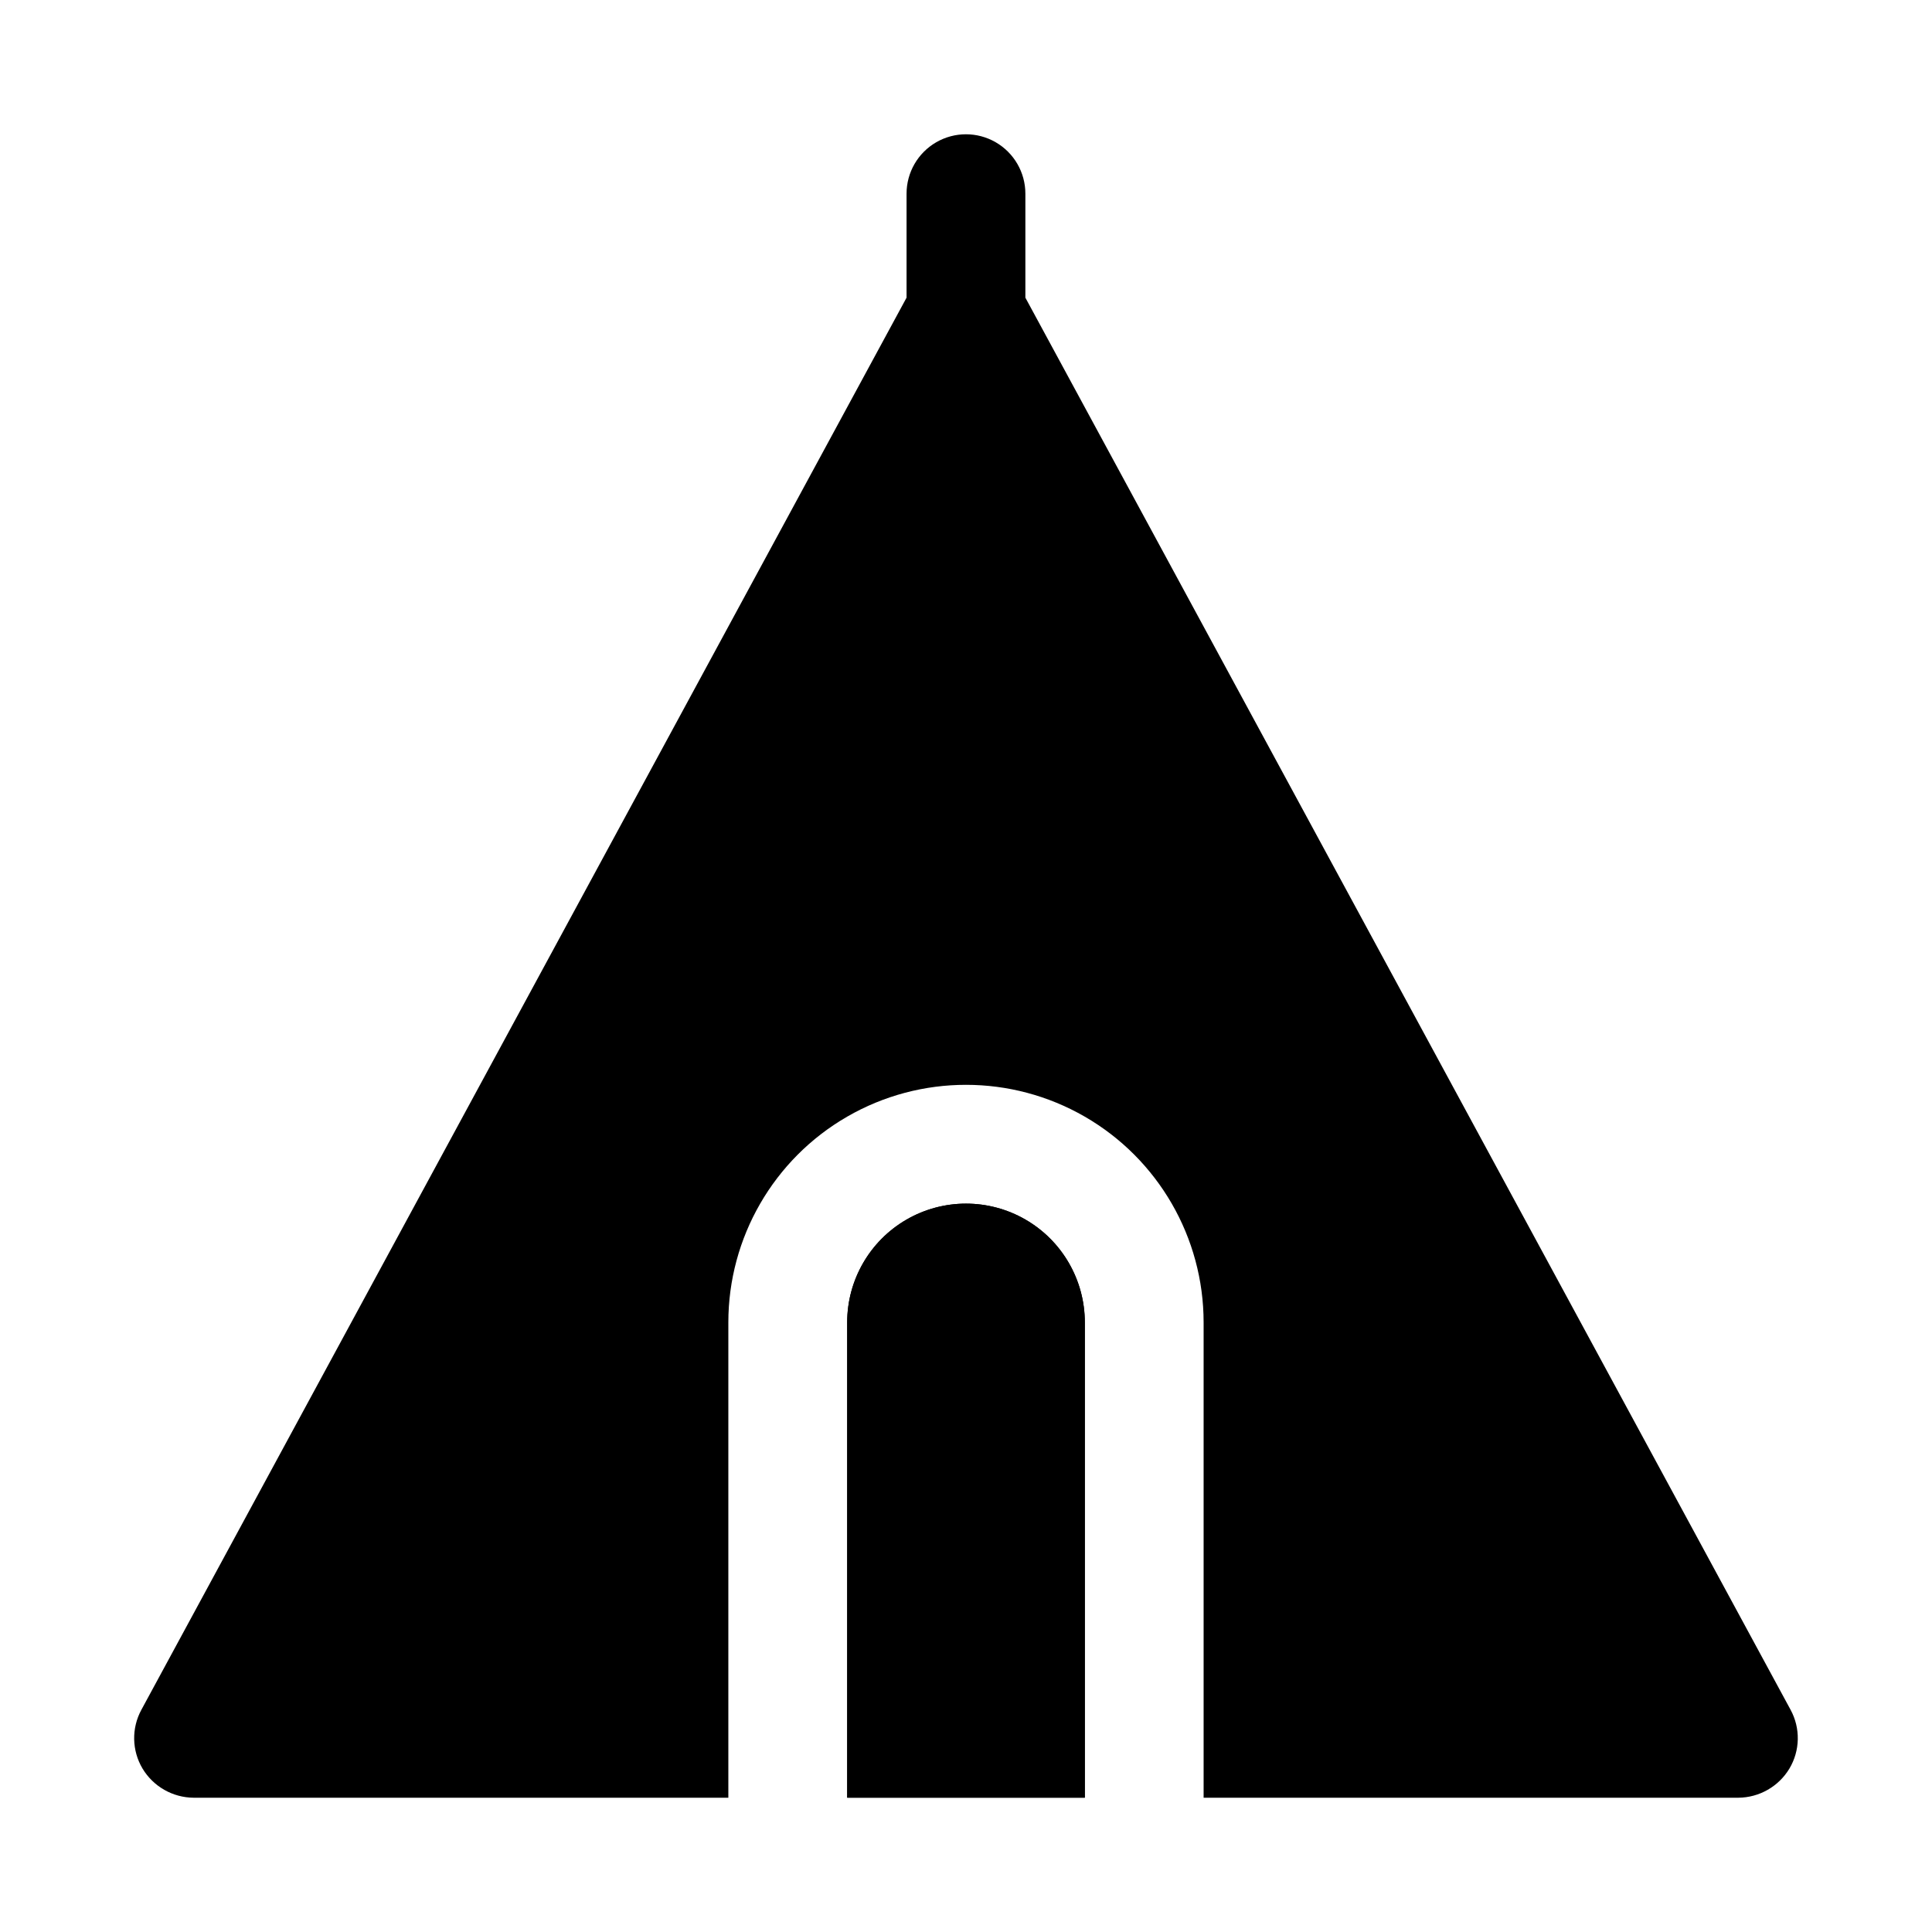 <?xml version="1.0" encoding="UTF-8"?>
<!-- Uploaded to: ICON Repo, www.iconrepo.com, Generator: ICON Repo Mixer Tools -->
<svg fill="#000000" width="800px" height="800px" version="1.1" viewBox="144 144 512 512" xmlns="http://www.w3.org/2000/svg">
 <g>
  <path d="m431.49 494.46v125.95h-62.977v-125.95c0-11.246 6-21.645 15.742-27.27 9.742-5.621 21.746-5.621 31.488 0 9.742 5.625 15.746 16.023 15.746 27.27z"/>
  <path d="m431.49 494.46v125.95h-62.977v-125.95c0-11.246 6-21.645 15.742-27.27 9.742-5.621 21.746-5.621 31.488 0 9.742 5.625 15.746 16.023 15.746 27.27z"/>
  <path d="m618.21 612.7c-2.863 4.754-7.992 7.676-13.539 7.715h-141.7v-125.95c0-22.496-12.004-43.289-31.488-54.539-19.488-11.246-43.492-11.246-62.977 0-19.484 11.25-31.488 32.043-31.488 54.539v125.95h-141.7c-5.547-0.039-10.676-2.961-13.539-7.715-2.848-4.773-2.969-10.699-0.312-15.586l202.78-374.23v-27.555c0-5.625 3-10.82 7.871-13.633s10.875-2.812 15.746 0 7.871 8.008 7.871 13.633v27.555l202.79 374.23c2.652 4.887 2.535 10.812-0.316 15.586z"/>
 </g>
</svg>